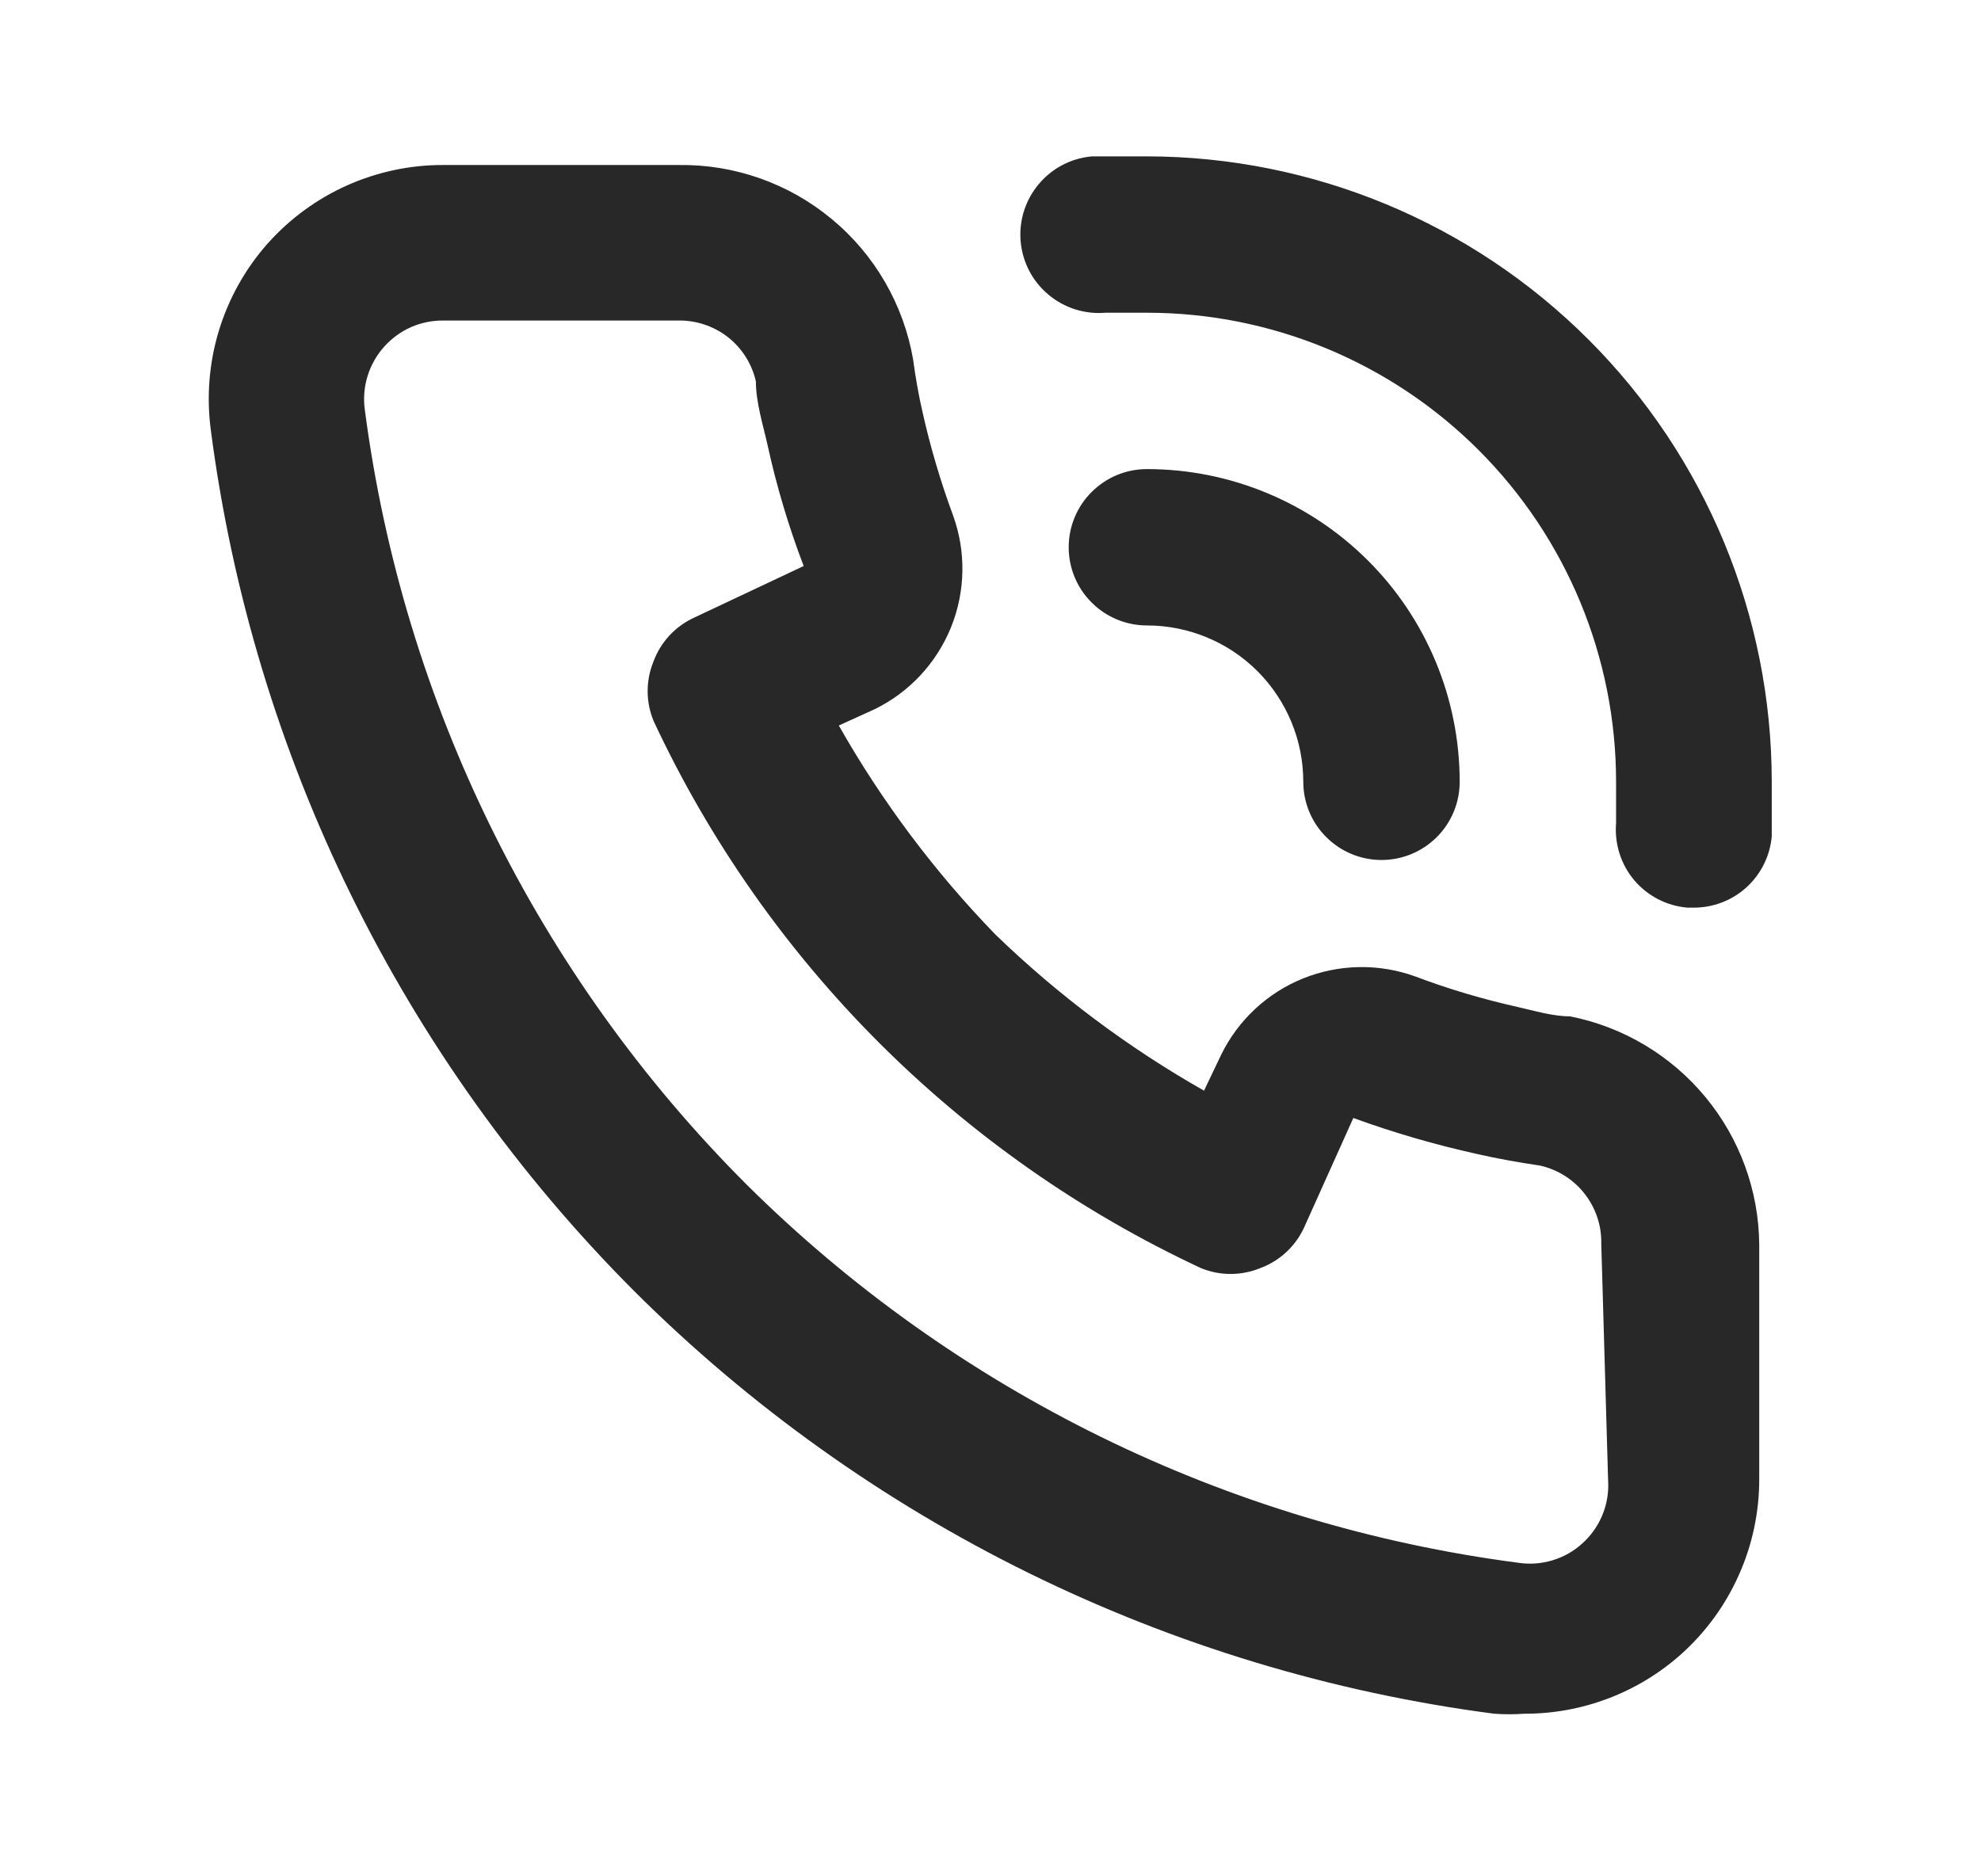 <svg width="19" height="18" viewBox="0 0 19 18" fill="none" xmlns="http://www.w3.org/2000/svg">
<path d="M15.058 9.75C14.893 9.75 14.72 9.697 14.555 9.66C14.221 9.585 13.893 9.488 13.573 9.367C13.225 9.241 12.842 9.248 12.499 9.386C12.156 9.524 11.876 9.785 11.713 10.117L11.548 10.463C10.819 10.049 10.146 9.545 9.545 8.963C8.962 8.361 8.458 7.688 8.045 6.96L8.39 6.803C8.723 6.64 8.983 6.36 9.122 6.016C9.26 5.673 9.267 5.29 9.14 4.942C9.021 4.619 8.923 4.289 8.848 3.953C8.81 3.788 8.78 3.615 8.758 3.45C8.667 2.922 8.39 2.443 7.977 2.101C7.565 1.759 7.044 1.575 6.508 1.583H4.25C3.933 1.582 3.62 1.649 3.33 1.778C3.041 1.907 2.782 2.096 2.57 2.333C2.354 2.575 2.194 2.862 2.099 3.173C2.005 3.483 1.979 3.811 2.023 4.133C2.43 7.254 3.857 10.154 6.08 12.383C8.309 14.606 11.209 16.032 14.33 16.44C14.428 16.447 14.525 16.447 14.623 16.44C15.176 16.441 15.71 16.238 16.123 15.87C16.359 15.659 16.548 15.4 16.677 15.11C16.807 14.821 16.873 14.507 16.873 14.19V11.94C16.869 11.422 16.686 10.921 16.355 10.522C16.024 10.123 15.566 9.85 15.058 9.75ZM15.425 14.25C15.425 14.355 15.403 14.458 15.36 14.554C15.318 14.649 15.255 14.735 15.178 14.805C15.096 14.88 14.998 14.936 14.891 14.968C14.785 15 14.673 15.009 14.563 14.992C11.764 14.627 9.163 13.351 7.16 11.363C5.156 9.358 3.869 6.748 3.5 3.938C3.484 3.828 3.492 3.715 3.525 3.609C3.557 3.503 3.613 3.405 3.688 3.322C3.759 3.244 3.846 3.181 3.942 3.138C4.039 3.096 4.144 3.074 4.25 3.075H6.5C6.674 3.071 6.843 3.127 6.98 3.233C7.117 3.34 7.212 3.491 7.25 3.66C7.25 3.862 7.318 4.072 7.363 4.275C7.449 4.668 7.565 5.054 7.708 5.43L6.658 5.925C6.477 6.008 6.337 6.159 6.268 6.345C6.193 6.528 6.193 6.732 6.268 6.915C7.347 9.227 9.206 11.086 11.518 12.165C11.7 12.24 11.905 12.24 12.088 12.165C12.274 12.096 12.425 11.956 12.508 11.775L12.98 10.725C13.367 10.866 13.763 10.981 14.165 11.07C14.36 11.115 14.57 11.152 14.773 11.182C14.942 11.221 15.093 11.316 15.199 11.453C15.306 11.59 15.362 11.759 15.358 11.932L15.425 14.25ZM11 1.5C10.828 1.5 10.648 1.5 10.475 1.5C10.276 1.517 10.092 1.612 9.964 1.765C9.835 1.917 9.772 2.115 9.789 2.314C9.806 2.513 9.901 2.697 10.054 2.825C10.206 2.954 10.404 3.017 10.603 3H11C12.194 3 13.338 3.474 14.182 4.318C15.026 5.162 15.5 6.307 15.5 7.5C15.5 7.635 15.5 7.763 15.5 7.897C15.484 8.095 15.546 8.292 15.674 8.444C15.802 8.595 15.985 8.69 16.183 8.707H16.243C16.43 8.708 16.612 8.639 16.751 8.512C16.889 8.386 16.976 8.212 16.993 8.025C16.993 7.853 16.993 7.673 16.993 7.5C16.993 5.91 16.362 4.385 15.238 3.26C14.114 2.135 12.59 1.502 11 1.5V1.5ZM12.5 7.5C12.5 7.699 12.579 7.89 12.72 8.03C12.861 8.171 13.051 8.25 13.25 8.25C13.449 8.25 13.64 8.171 13.781 8.03C13.921 7.89 14 7.699 14 7.5C14 6.704 13.684 5.941 13.122 5.379C12.559 4.816 11.796 4.5 11 4.5C10.801 4.5 10.611 4.579 10.47 4.72C10.329 4.86 10.25 5.051 10.25 5.25C10.25 5.449 10.329 5.64 10.47 5.78C10.611 5.921 10.801 6 11 6C11.398 6 11.78 6.158 12.061 6.439C12.342 6.721 12.5 7.102 12.5 7.5Z" fill="#282828"/>
</svg>
